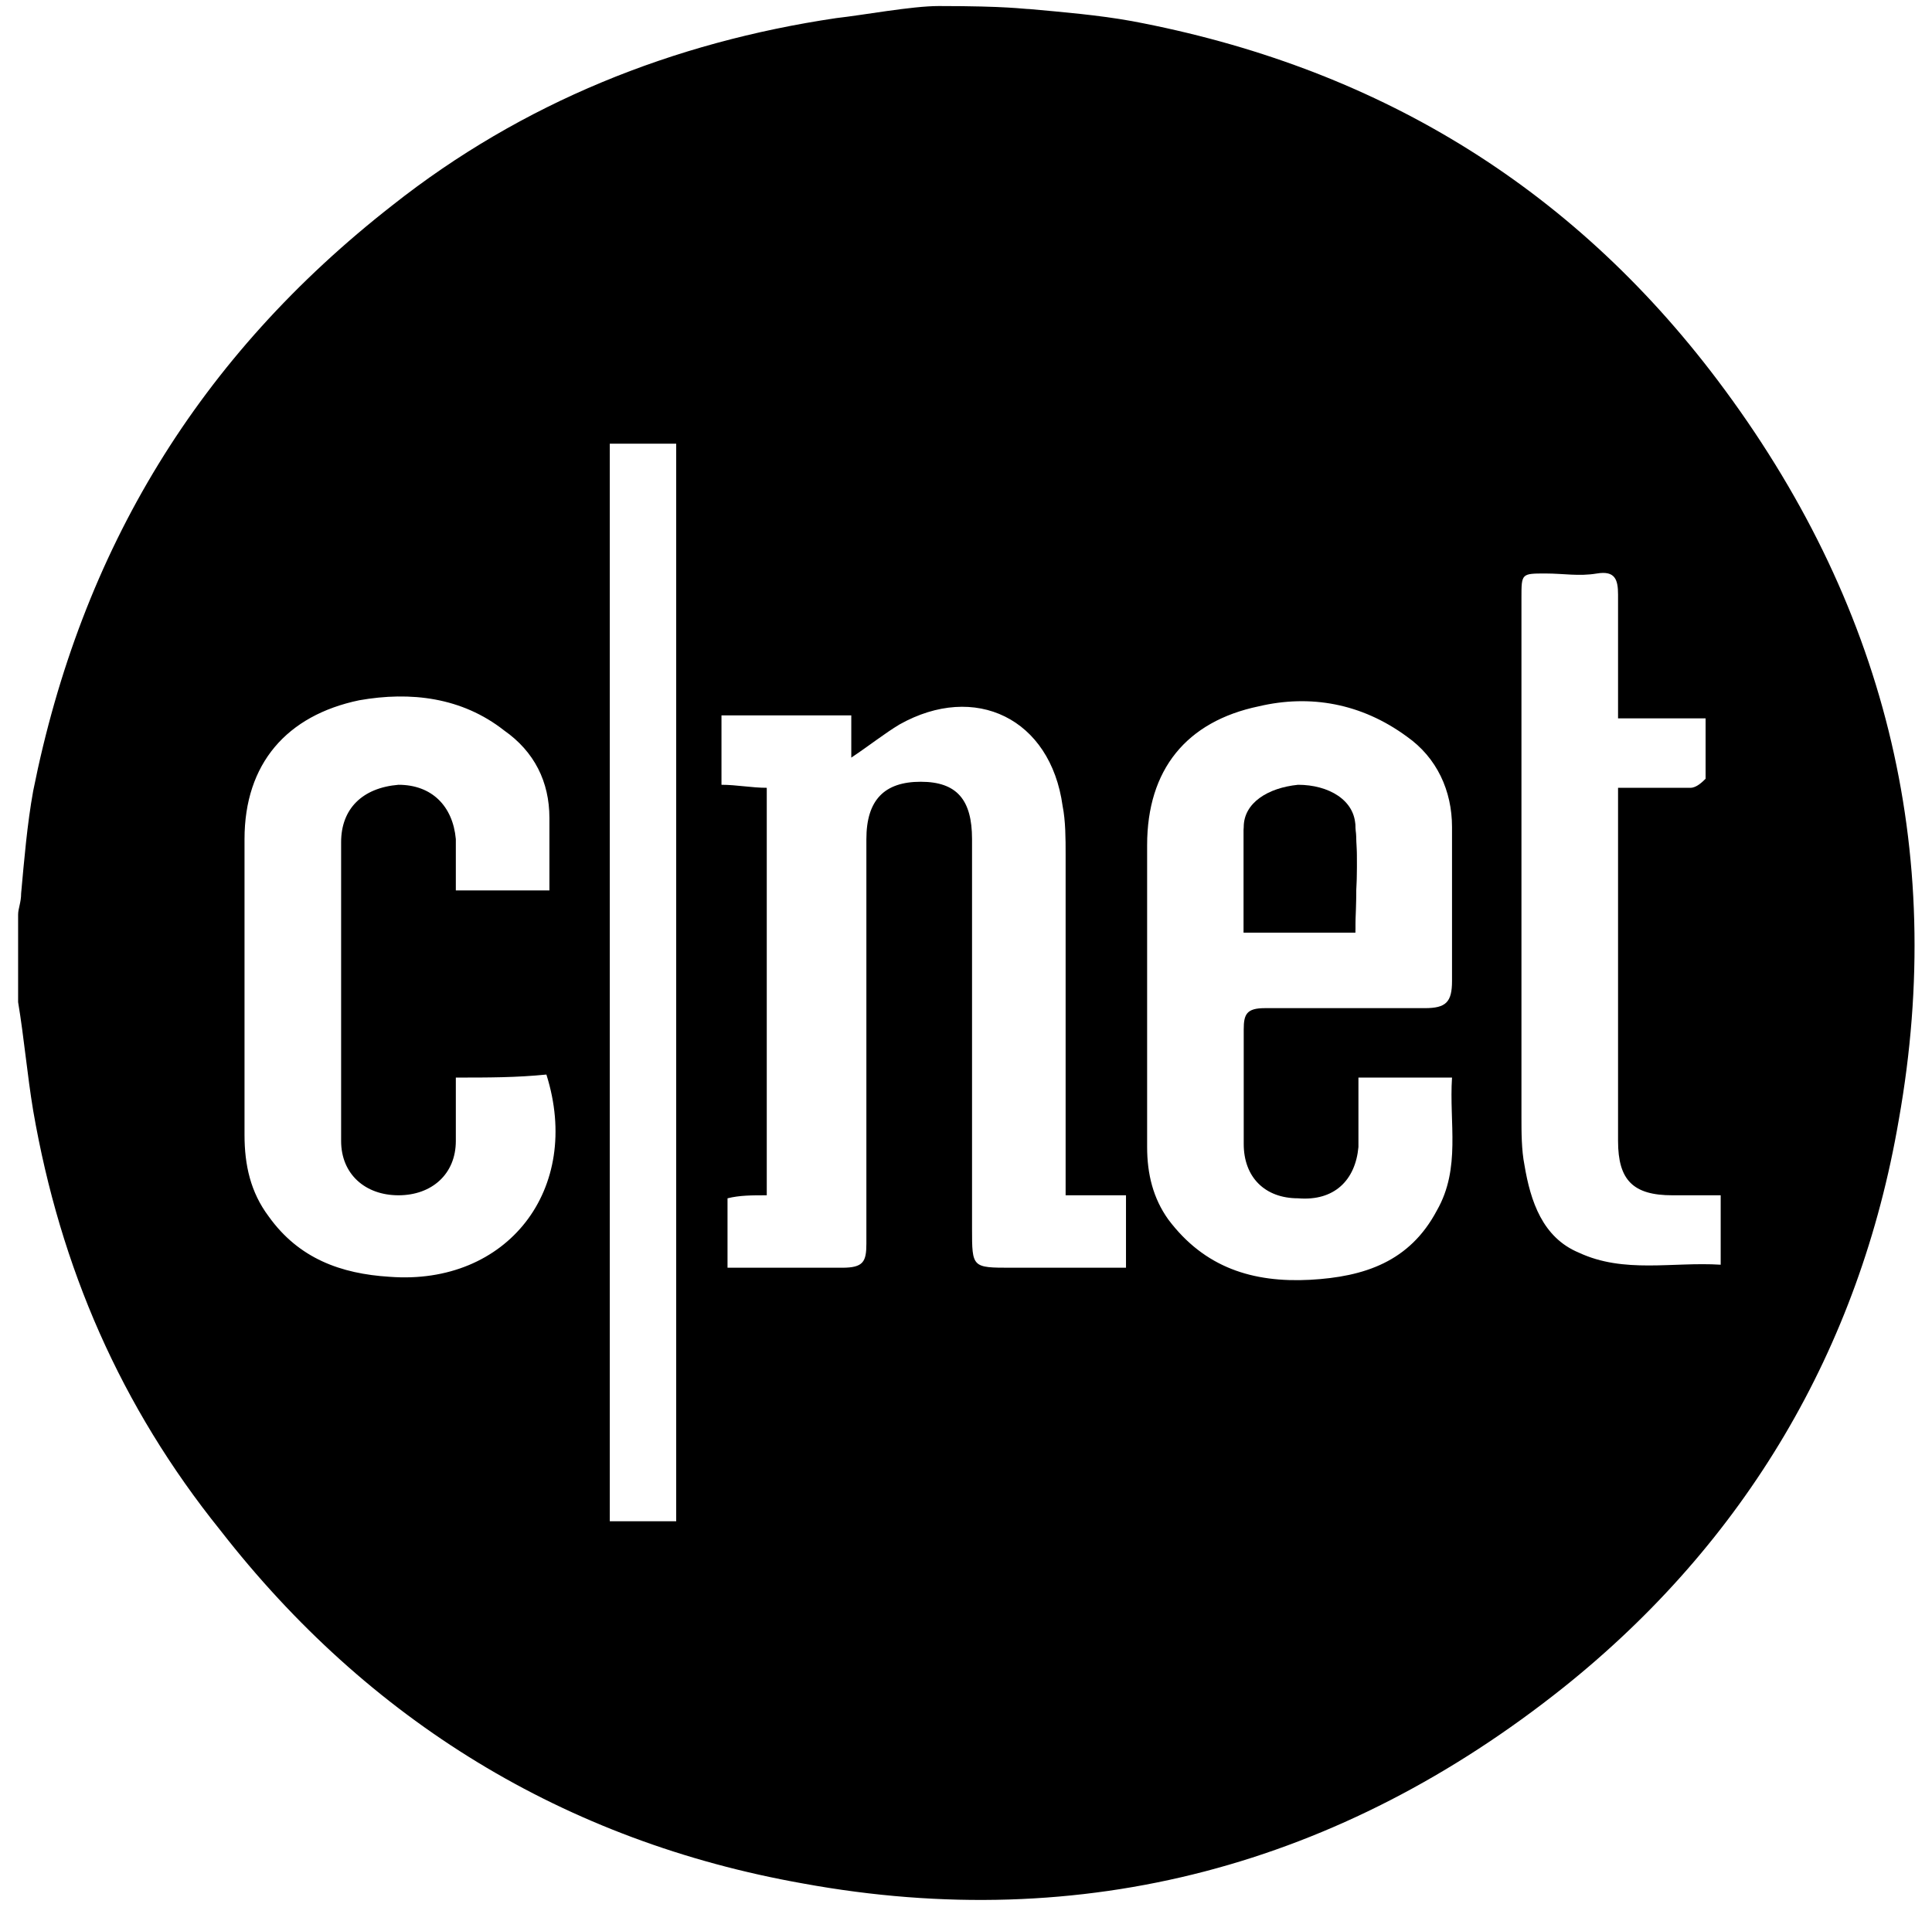 <?xml version="1.0" encoding="utf-8"?>
<!-- Generator: Adobe Illustrator 24.0.3, SVG Export Plug-In . SVG Version: 6.00 Build 0)  -->
<svg version="1.1" id="Layer_1" xmlns="http://www.w3.org/2000/svg" xmlns:xlink="http://www.w3.org/1999/xlink" x="0px" y="0px"
	 viewBox="0 0 64 63.4" style="enable-background:new 0 0 64 63.4;" xml:space="preserve">
<g id="GDeGmg.tif_1_">
	<g>
		<path d="M0.6,33.2c0-1,0-2,0-2.9c0-0.2,0.1-0.4,0.1-0.7c0.1-1.1,0.2-2.3,0.4-3.4C2.7,18.2,6.6,11.8,13,6.8
			c4.3-3.4,9.3-5.4,14.7-6.2c0.9-0.1,2.5-0.4,3.4-0.4c2.3,0,2.8,0.1,3,0.1c1.1,0.1,2.3,0.2,3.4,0.4c8,1.5,14.5,5.4,19.4,11.9
			c5.5,7.3,7.6,15.5,6,24.5c-1.3,7.6-5.1,14-11.1,18.8c-7.4,5.9-15.9,8.2-25.2,6.5c-7.9-1.4-14.4-5.4-19.3-11.7
			C4,46.6,2,42,1.1,36.8C0.9,35.6,0.8,34.4,0.6,33.2z M35.3,39.6c0-0.3,0-0.6,0-0.8c0-3.5,0-7,0-10.5c0-0.5,0-1.1-0.1-1.6
			c-0.4-2.9-2.9-4.1-5.4-2.7c-0.5,0.3-1,0.7-1.6,1.1c0-0.5,0-0.9,0-1.4c-1.5,0-2.9,0-4.3,0c0,0.8,0,1.5,0,2.3c0.5,0,1,0.1,1.5,0.1
			c0,4.5,0,9,0,13.5c-0.5,0-0.9,0-1.3,0.1c0,0.8,0,1.5,0,2.3c1.3,0,2.5,0,3.8,0c0.7,0,0.8-0.2,0.8-0.8c0-4.5,0-8.9,0-13.4
			c0-1.3,0.6-1.9,1.8-1.9c1.2,0,1.7,0.6,1.7,1.9c0,4.3,0,8.6,0,12.9c0,1.3,0,1.3,1.3,1.3c1.2,0,2.5,0,3.8,0c0-0.8,0-1.6,0-2.4
			C36.6,39.6,36,39.6,35.3,39.6z M45,35.7c0,0.4,0,0.8,0,1.2c0,0.4,0,0.7,0,1.1c-0.1,1.1-0.8,1.8-2,1.7c-1.1,0-1.8-0.7-1.8-1.8
			c0-1.3,0-2.5,0-3.8c0-0.5,0.1-0.7,0.7-0.7c1.8,0,3.6,0,5.3,0c0.7,0,0.9-0.2,0.9-0.9c0-1.7,0-3.4,0-5.1c0-1.2-0.5-2.3-1.5-3
			c-1.5-1.1-3.2-1.4-4.9-1C39.3,23.9,38,25.5,38,28c0,3.3,0,6.7,0,10c0,0.9,0.2,1.7,0.7,2.4c1.2,1.6,2.8,2.1,4.7,2
			c1.8-0.1,3.3-0.6,4.2-2.3c0.8-1.4,0.4-2.9,0.5-4.4C47,35.7,46.1,35.7,45,35.7z M15.1,35.7c0,0.8,0,1.4,0,2.1
			c0,1.1-0.8,1.8-1.9,1.8c-1.1,0-1.9-0.7-1.9-1.8c0-3.3,0-6.6,0-9.9c0-1.1,0.7-1.8,1.9-1.9c1.1,0,1.8,0.7,1.9,1.8c0,0.6,0,1.1,0,1.7
			c1.1,0,2.1,0,3.1,0c0-0.8,0-1.6,0-2.4c0-1.2-0.5-2.2-1.5-2.9c-1.4-1.1-3.1-1.3-4.8-1c-2.4,0.5-3.8,2.1-3.8,4.6c0,3.3,0,6.5,0,9.8
			c0,1,0.2,1.9,0.8,2.7c1,1.4,2.4,1.9,4,2c3.9,0.3,6.4-2.9,5.2-6.7C17.1,35.7,16.2,35.7,15.1,35.7z M57,39.6c-0.6,0-1.1,0-1.6,0
			c-1.3,0-1.8-0.5-1.8-1.8c0-3.7,0-7.4,0-11c0-0.2,0-0.4,0-0.7c0.8,0,1.6,0,2.4,0c0.2,0,0.4-0.2,0.5-0.3c0-0.6,0-1.3,0-2
			c-1,0-1.9,0-2.9,0c0-0.3,0-0.5,0-0.7c0-1.1,0-2.2,0-3.4c0-0.5-0.1-0.8-0.7-0.7c-0.6,0.1-1.1,0-1.7,0c-0.8,0-0.8,0-0.8,0.8
			c0,5.7,0,11.5,0,17.2c0,0.5,0,1.1,0.1,1.6c0.2,1.2,0.6,2.4,1.8,2.9c1.5,0.7,3.1,0.3,4.7,0.4C57,41.1,57,40.4,57,39.6z M22.4,50.4
			c0-11.9,0-23.8,0-35.7c-0.8,0-1.5,0-2.2,0c0,11.9,0,23.8,0,35.7C20.9,50.4,21.6,50.4,22.4,50.4z"/>
		<path d="M41.2,30.9c1.2,0,2.5,0,3.7,0c0-1.2,0.1-2.3,0-3.4C44.9,26.6,44,26,43,26.1c-0.9,0-1.7,0.6-1.8,1.4
			C41.2,28.6,41.2,29.7,41.2,30.9z"/>
		<path d="M41.2,30.9c0-1.2,0-2.3,0-3.5c0-0.8,0.8-1.3,1.8-1.4c1,0,1.9,0.5,1.9,1.4c0.1,1.1,0,2.3,0,3.4
			C43.7,30.9,42.5,30.9,41.2,30.9z"/>
	</g>
</g>
</svg>
